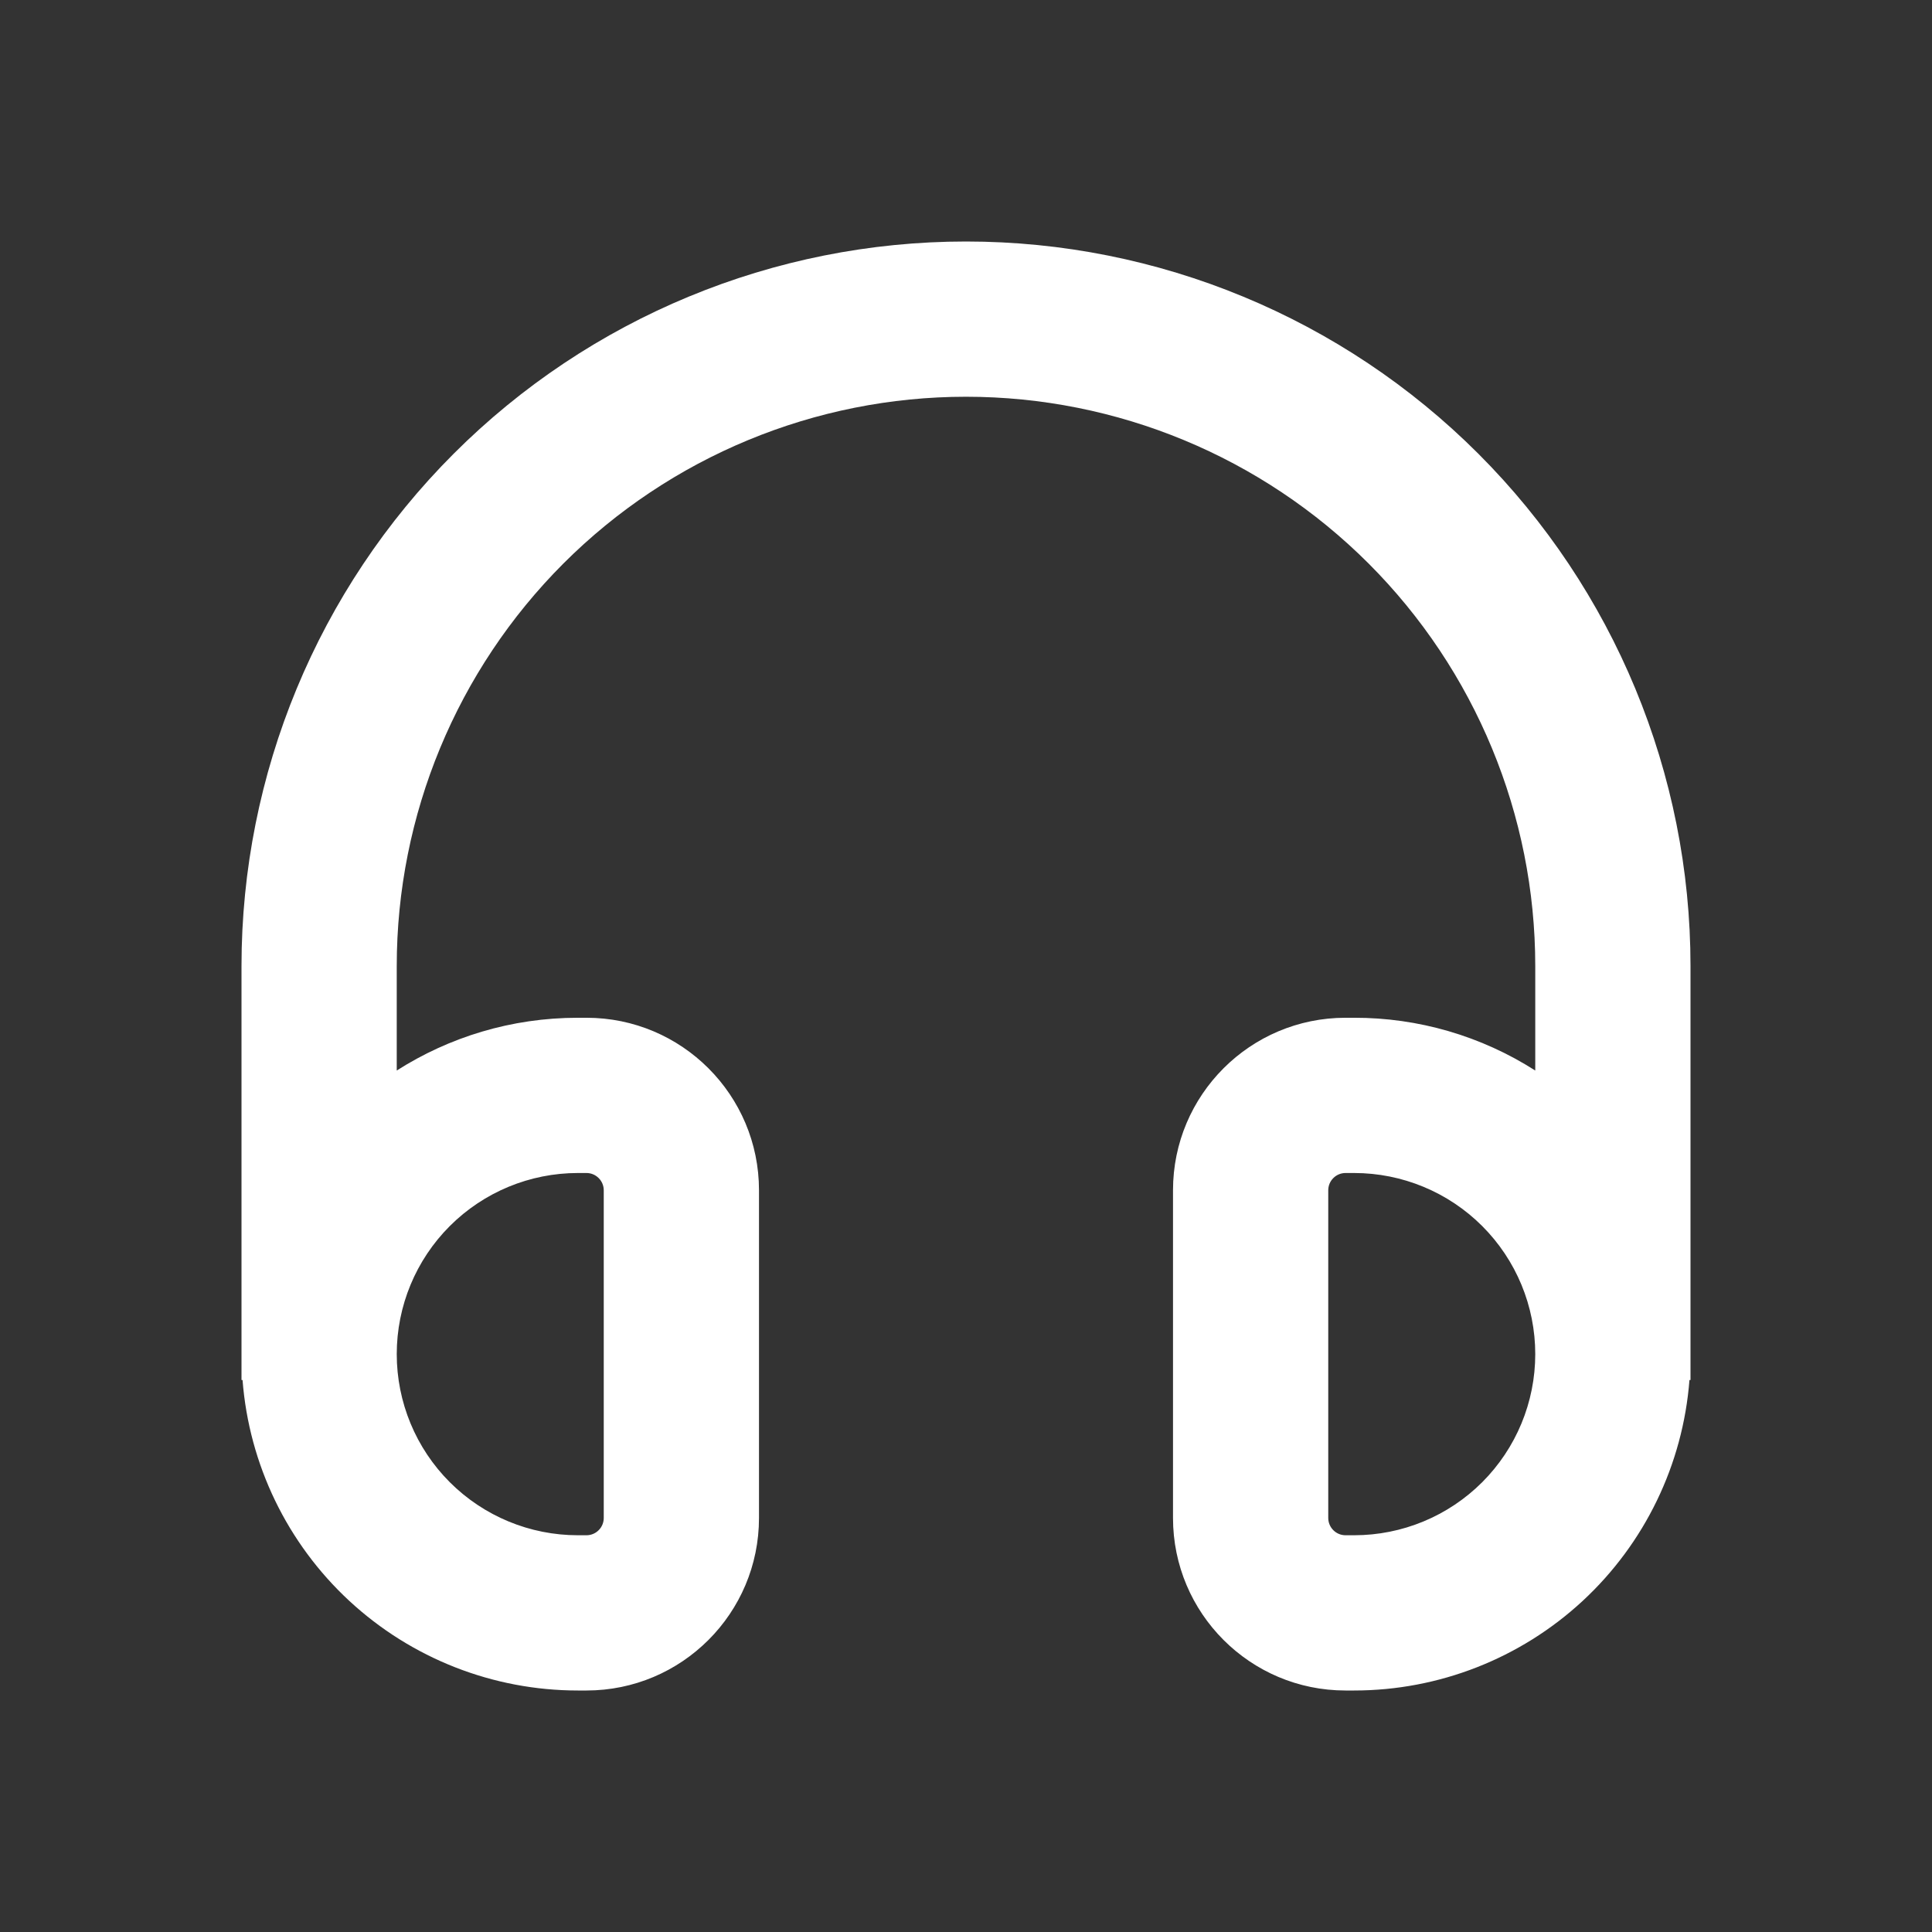 <svg width="48" height="48" viewBox="0 0 48 48" fill="none" xmlns="http://www.w3.org/2000/svg">
<rect x="0" y="0" width="48" height="48" fill="#333333" stroke="none"/>
<path fill-rule="evenodd" clip-rule="evenodd" d="M42 24C42 19.226 40.104 14.648 36.728 11.272C33.352 7.896 28.774 6 24 6C19.226 6 14.648 7.896 11.272 11.272C7.896 14.648 6 19.226 6 24V34.286H6.026C6.188 36.385 7.136 38.345 8.68 39.775C10.225 41.205 12.252 42 14.357 42H14.571C16.936 42 18.857 40.082 18.857 37.713V29.572C18.857 27.207 16.939 25.286 14.571 25.286H14.357C12.701 25.286 11.156 25.769 9.857 26.597V24C9.857 20.249 11.347 16.652 13.999 13.999C16.652 11.347 20.249 9.857 24 9.857C27.751 9.857 31.348 11.347 34.001 13.999C36.653 16.652 38.143 20.249 38.143 24V26.597C36.799 25.738 35.237 25.283 33.643 25.286H33.429C31.064 25.286 29.143 27.204 29.143 29.572V37.713C29.143 40.079 31.061 42 33.429 42H33.643C35.748 42 37.775 41.205 39.32 39.775C40.864 38.345 41.812 36.385 41.974 34.286H42V24ZM38.143 33.643C38.143 32.449 37.669 31.305 36.825 30.461C35.981 29.617 34.836 29.143 33.643 29.143H33.429C33.316 29.143 33.206 29.188 33.126 29.269C33.045 29.349 33 29.458 33 29.572V37.713C33 37.95 33.193 38.143 33.429 38.143H33.643C34.836 38.143 35.981 37.669 36.825 36.825C37.669 35.981 38.143 34.836 38.143 33.643ZM14.357 38.143C13.164 38.143 12.019 37.669 11.175 36.825C10.331 35.981 9.857 34.836 9.857 33.643C9.857 32.449 10.331 31.305 11.175 30.461C12.019 29.617 13.164 29.143 14.357 29.143H14.571C14.807 29.143 15 29.336 15 29.572V37.713C15 37.827 14.955 37.937 14.874 38.017C14.794 38.098 14.684 38.143 14.571 38.143H14.357Z" fill="white"/>
</svg>
